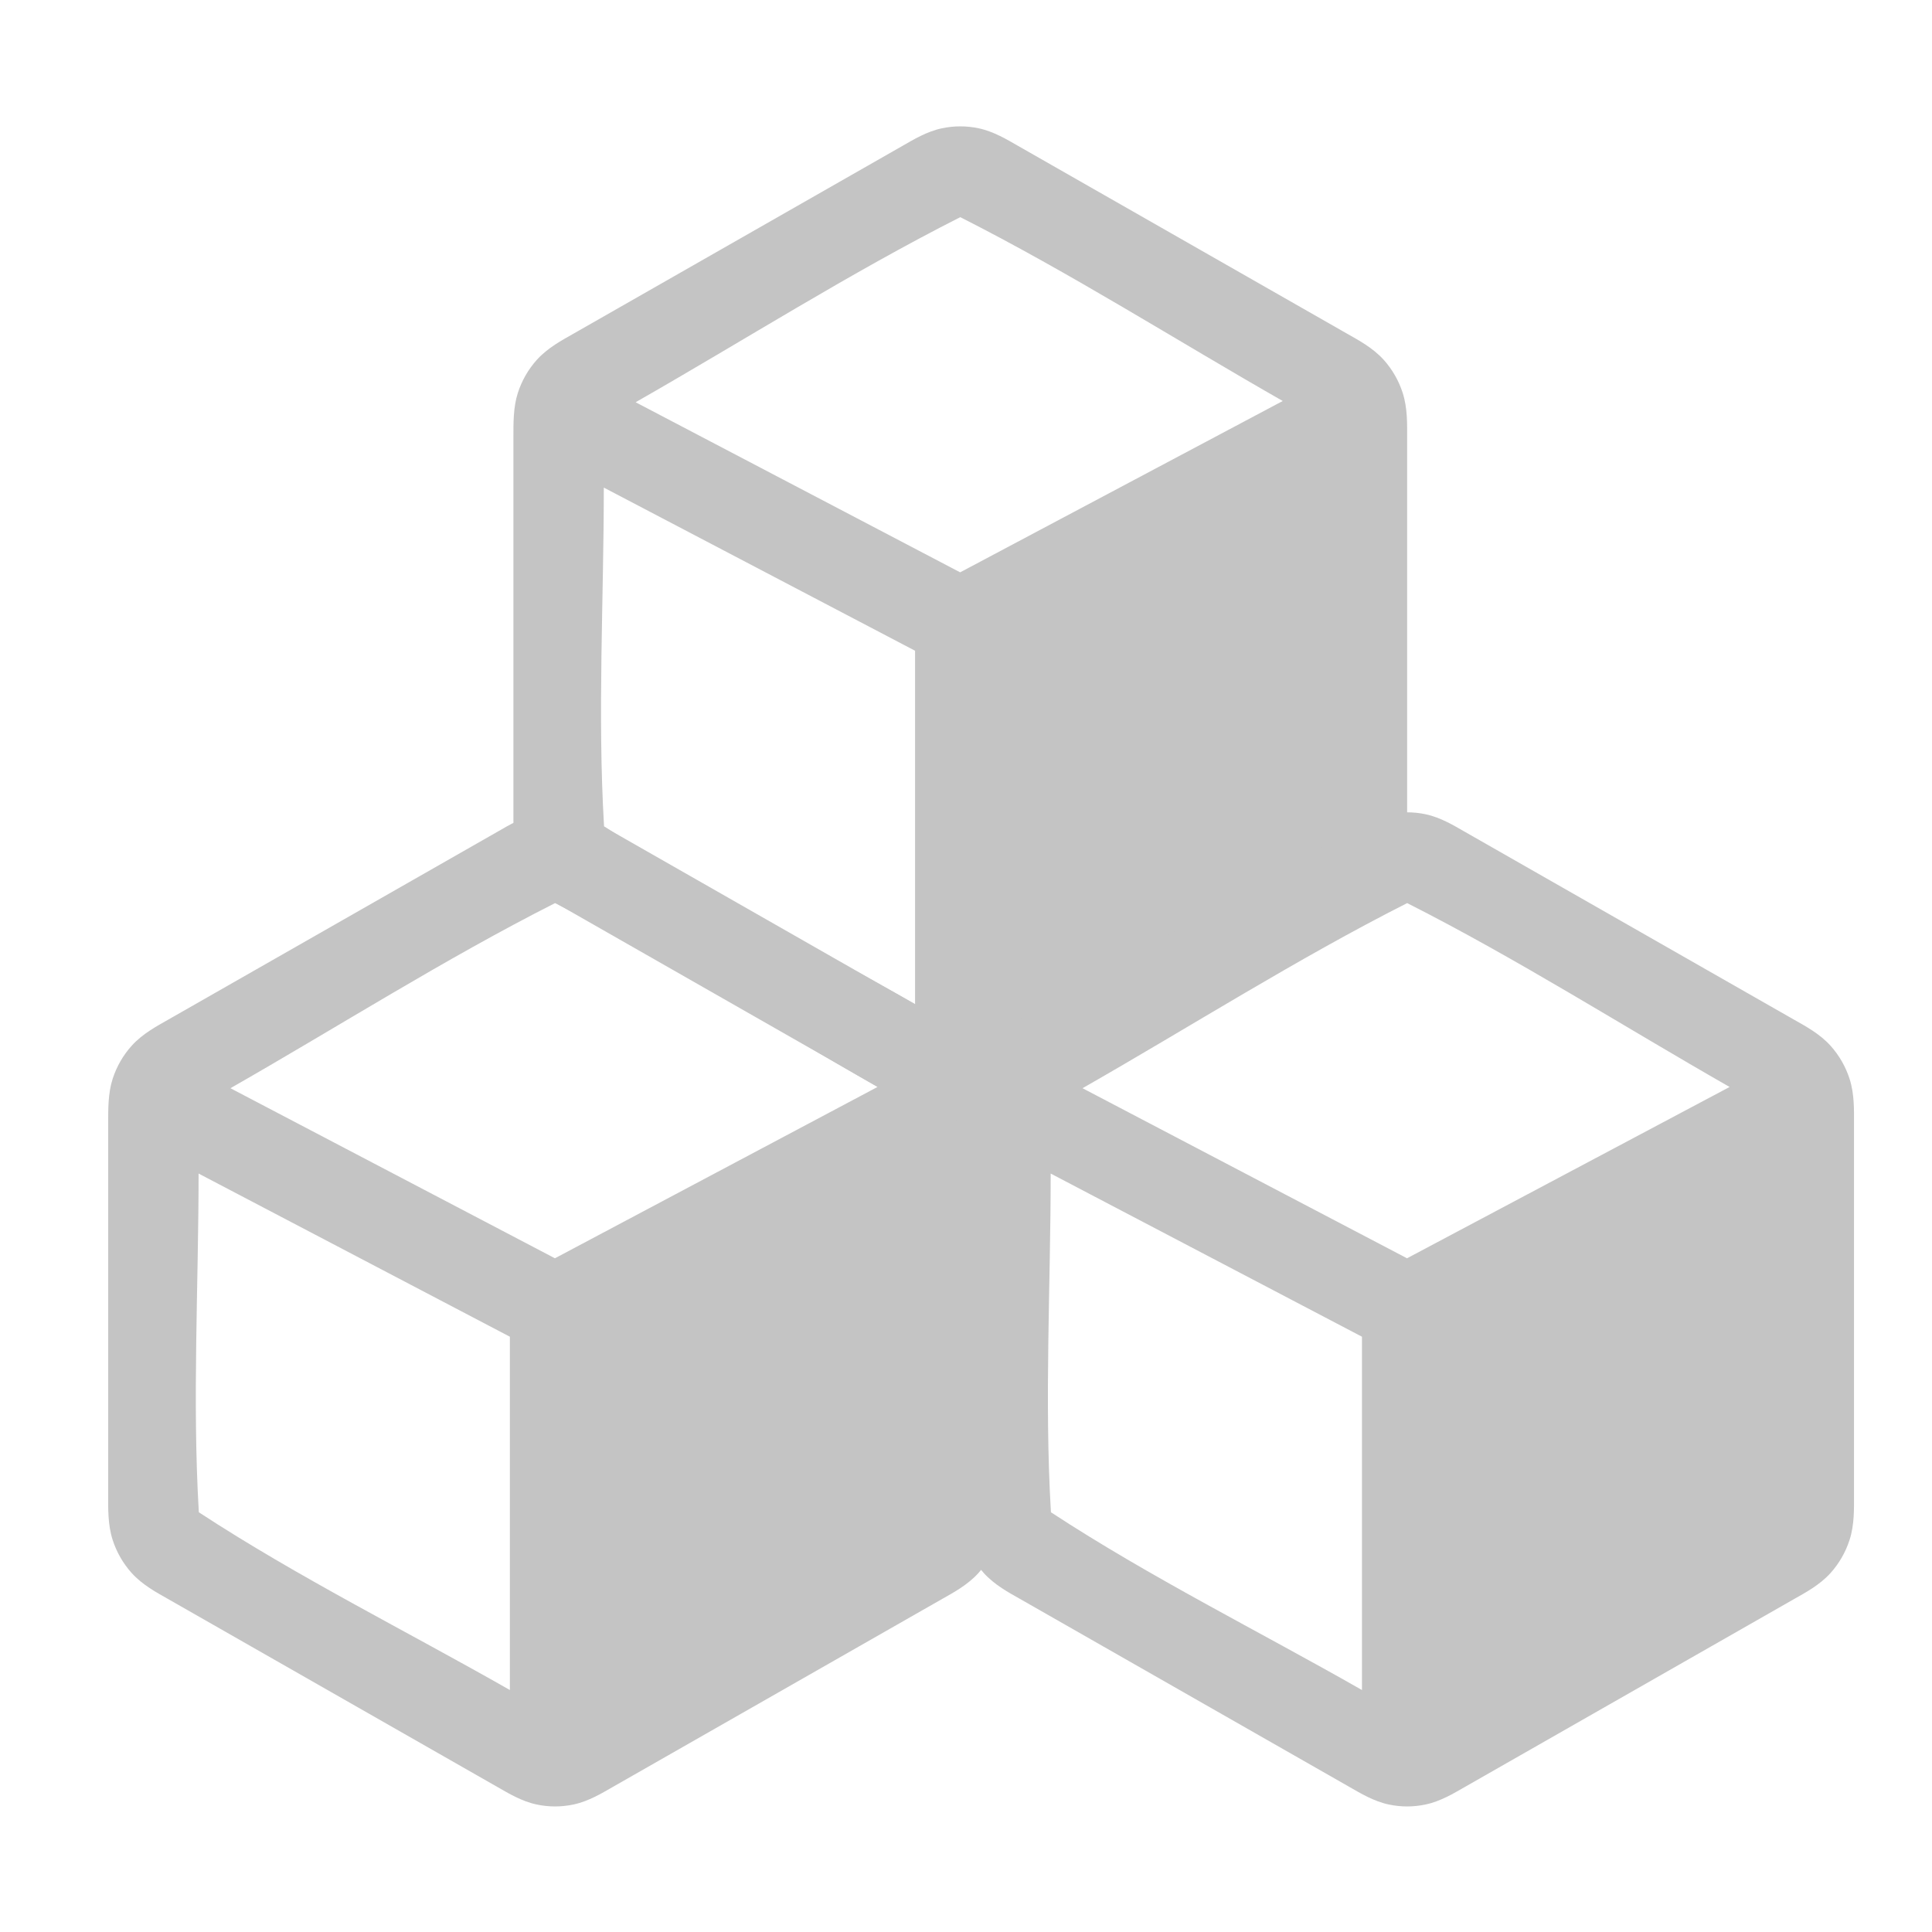 <?xml version="1.0" encoding="UTF-8"?> <svg xmlns="http://www.w3.org/2000/svg" width="70" height="70" viewBox="0 0 70 70" fill="none"><path fill-rule="evenodd" clip-rule="evenodd" d="M19.447 29.501C19.885 29.409 20.337 29.409 20.775 29.501C21.328 29.618 21.815 29.917 22.179 30.125L34.145 36.954C34.532 37.175 35.06 37.453 35.455 37.894C35.766 38.241 35.999 38.649 36.141 39.09C36.321 39.649 36.301 40.241 36.301 40.699V54.183C36.301 54.642 36.32 55.236 36.141 55.792C35.999 56.233 35.766 56.642 35.455 56.989C35.06 57.429 34.532 57.708 34.145 57.928L22.179 64.758C21.815 64.965 21.328 65.265 20.775 65.381C20.337 65.474 19.885 65.474 19.447 65.381C18.894 65.265 18.407 64.965 18.043 64.758L6.077 57.928C5.69 57.708 5.162 57.429 4.767 56.989C4.456 56.642 4.223 56.233 4.081 55.792C3.902 55.236 3.92 54.642 3.92 54.183V40.699C3.92 40.182 3.913 39.611 4.081 39.09C4.223 38.649 4.456 38.241 4.767 37.894C5.162 37.453 5.69 37.175 6.077 36.954L18.043 30.125C18.407 29.917 18.894 29.618 19.447 29.501ZM7.195 42.52C7.195 46.578 6.965 50.708 7.202 54.759C7.203 54.772 7.204 54.783 7.205 54.792C7.209 54.795 7.213 54.798 7.218 54.801C10.813 57.154 14.742 59.104 18.474 61.233V48.432L7.195 42.52ZM31.794 39.383C27.916 37.169 24.095 34.737 20.111 32.721C16.1 34.751 12.253 37.2 8.349 39.428L20.106 45.59L31.794 39.383Z" fill="#C4C4C4"></path><path fill-rule="evenodd" clip-rule="evenodd" d="M34.128 4.648C34.566 4.555 35.019 4.555 35.457 4.648C36.01 4.764 36.497 5.064 36.861 5.271L48.827 12.101C49.214 12.322 49.741 12.6 50.137 13.04C50.448 13.387 50.681 13.796 50.823 14.237C51.002 14.795 50.983 15.387 50.983 15.846V29.33C50.983 29.789 51.002 30.382 50.823 30.939C50.681 31.38 50.448 31.788 50.137 32.135C49.741 32.576 49.214 32.854 48.827 33.075L36.861 39.904C36.497 40.112 36.01 40.411 35.457 40.528C35.019 40.62 34.566 40.62 34.128 40.528C33.575 40.411 33.088 40.112 32.725 39.904L20.759 33.075C20.372 32.854 19.844 32.576 19.448 32.135C19.137 31.788 18.904 31.38 18.762 30.939C18.583 30.382 18.602 29.789 18.602 29.33V15.846C18.602 15.328 18.595 14.757 18.762 14.237C18.904 13.796 19.137 13.387 19.448 13.04C19.844 12.6 20.372 12.322 20.759 12.101L32.724 5.271C33.088 5.064 33.575 4.764 34.128 4.648ZM21.877 17.666C21.877 21.725 21.646 25.855 21.884 29.906C21.885 29.919 21.886 29.93 21.886 29.939C21.89 29.941 21.895 29.944 21.9 29.948C25.494 32.3 29.424 34.25 33.155 36.38V23.578L21.877 17.666ZM46.476 14.529C42.598 12.316 38.776 9.884 34.793 7.868C30.782 9.898 26.935 12.346 23.03 14.574L34.788 20.737L46.476 14.529Z" fill="#C4C4C4"></path><path fill-rule="evenodd" clip-rule="evenodd" d="M50.32 29.501C50.758 29.409 51.21 29.409 51.648 29.501C52.201 29.618 52.688 29.917 53.052 30.125L65.018 36.954C65.405 37.175 65.933 37.453 66.328 37.894C66.639 38.241 66.872 38.649 67.014 39.09C67.194 39.649 67.174 40.241 67.174 40.699V54.183C67.174 54.642 67.193 55.236 67.014 55.792C66.872 56.233 66.639 56.642 66.328 56.989C65.933 57.429 65.405 57.708 65.018 57.928L53.052 64.758C52.688 64.965 52.201 65.265 51.648 65.381C51.21 65.474 50.758 65.474 50.32 65.381C49.767 65.265 49.28 64.965 48.916 64.758L36.95 57.928C36.563 57.708 36.035 57.429 35.64 56.989C35.329 56.642 35.096 56.233 34.954 55.792C34.775 55.236 34.794 54.642 34.794 54.183V40.699C34.794 40.182 34.786 39.611 34.954 39.09C35.096 38.649 35.329 38.241 35.64 37.894C36.035 37.453 36.563 37.175 36.95 36.954L48.916 30.125C49.28 29.917 49.767 29.618 50.32 29.501ZM38.068 42.52C38.068 46.578 37.838 50.708 38.075 54.759C38.076 54.772 38.077 54.783 38.078 54.792C38.082 54.795 38.086 54.798 38.091 54.801C41.686 57.154 45.615 59.104 49.347 61.233V48.432L38.068 42.52ZM62.667 39.383C58.789 37.169 54.968 34.737 50.984 32.721C46.973 34.751 43.126 37.2 39.222 39.428L50.979 45.59L62.667 39.383Z" fill="#C4C4C4"></path></svg> 